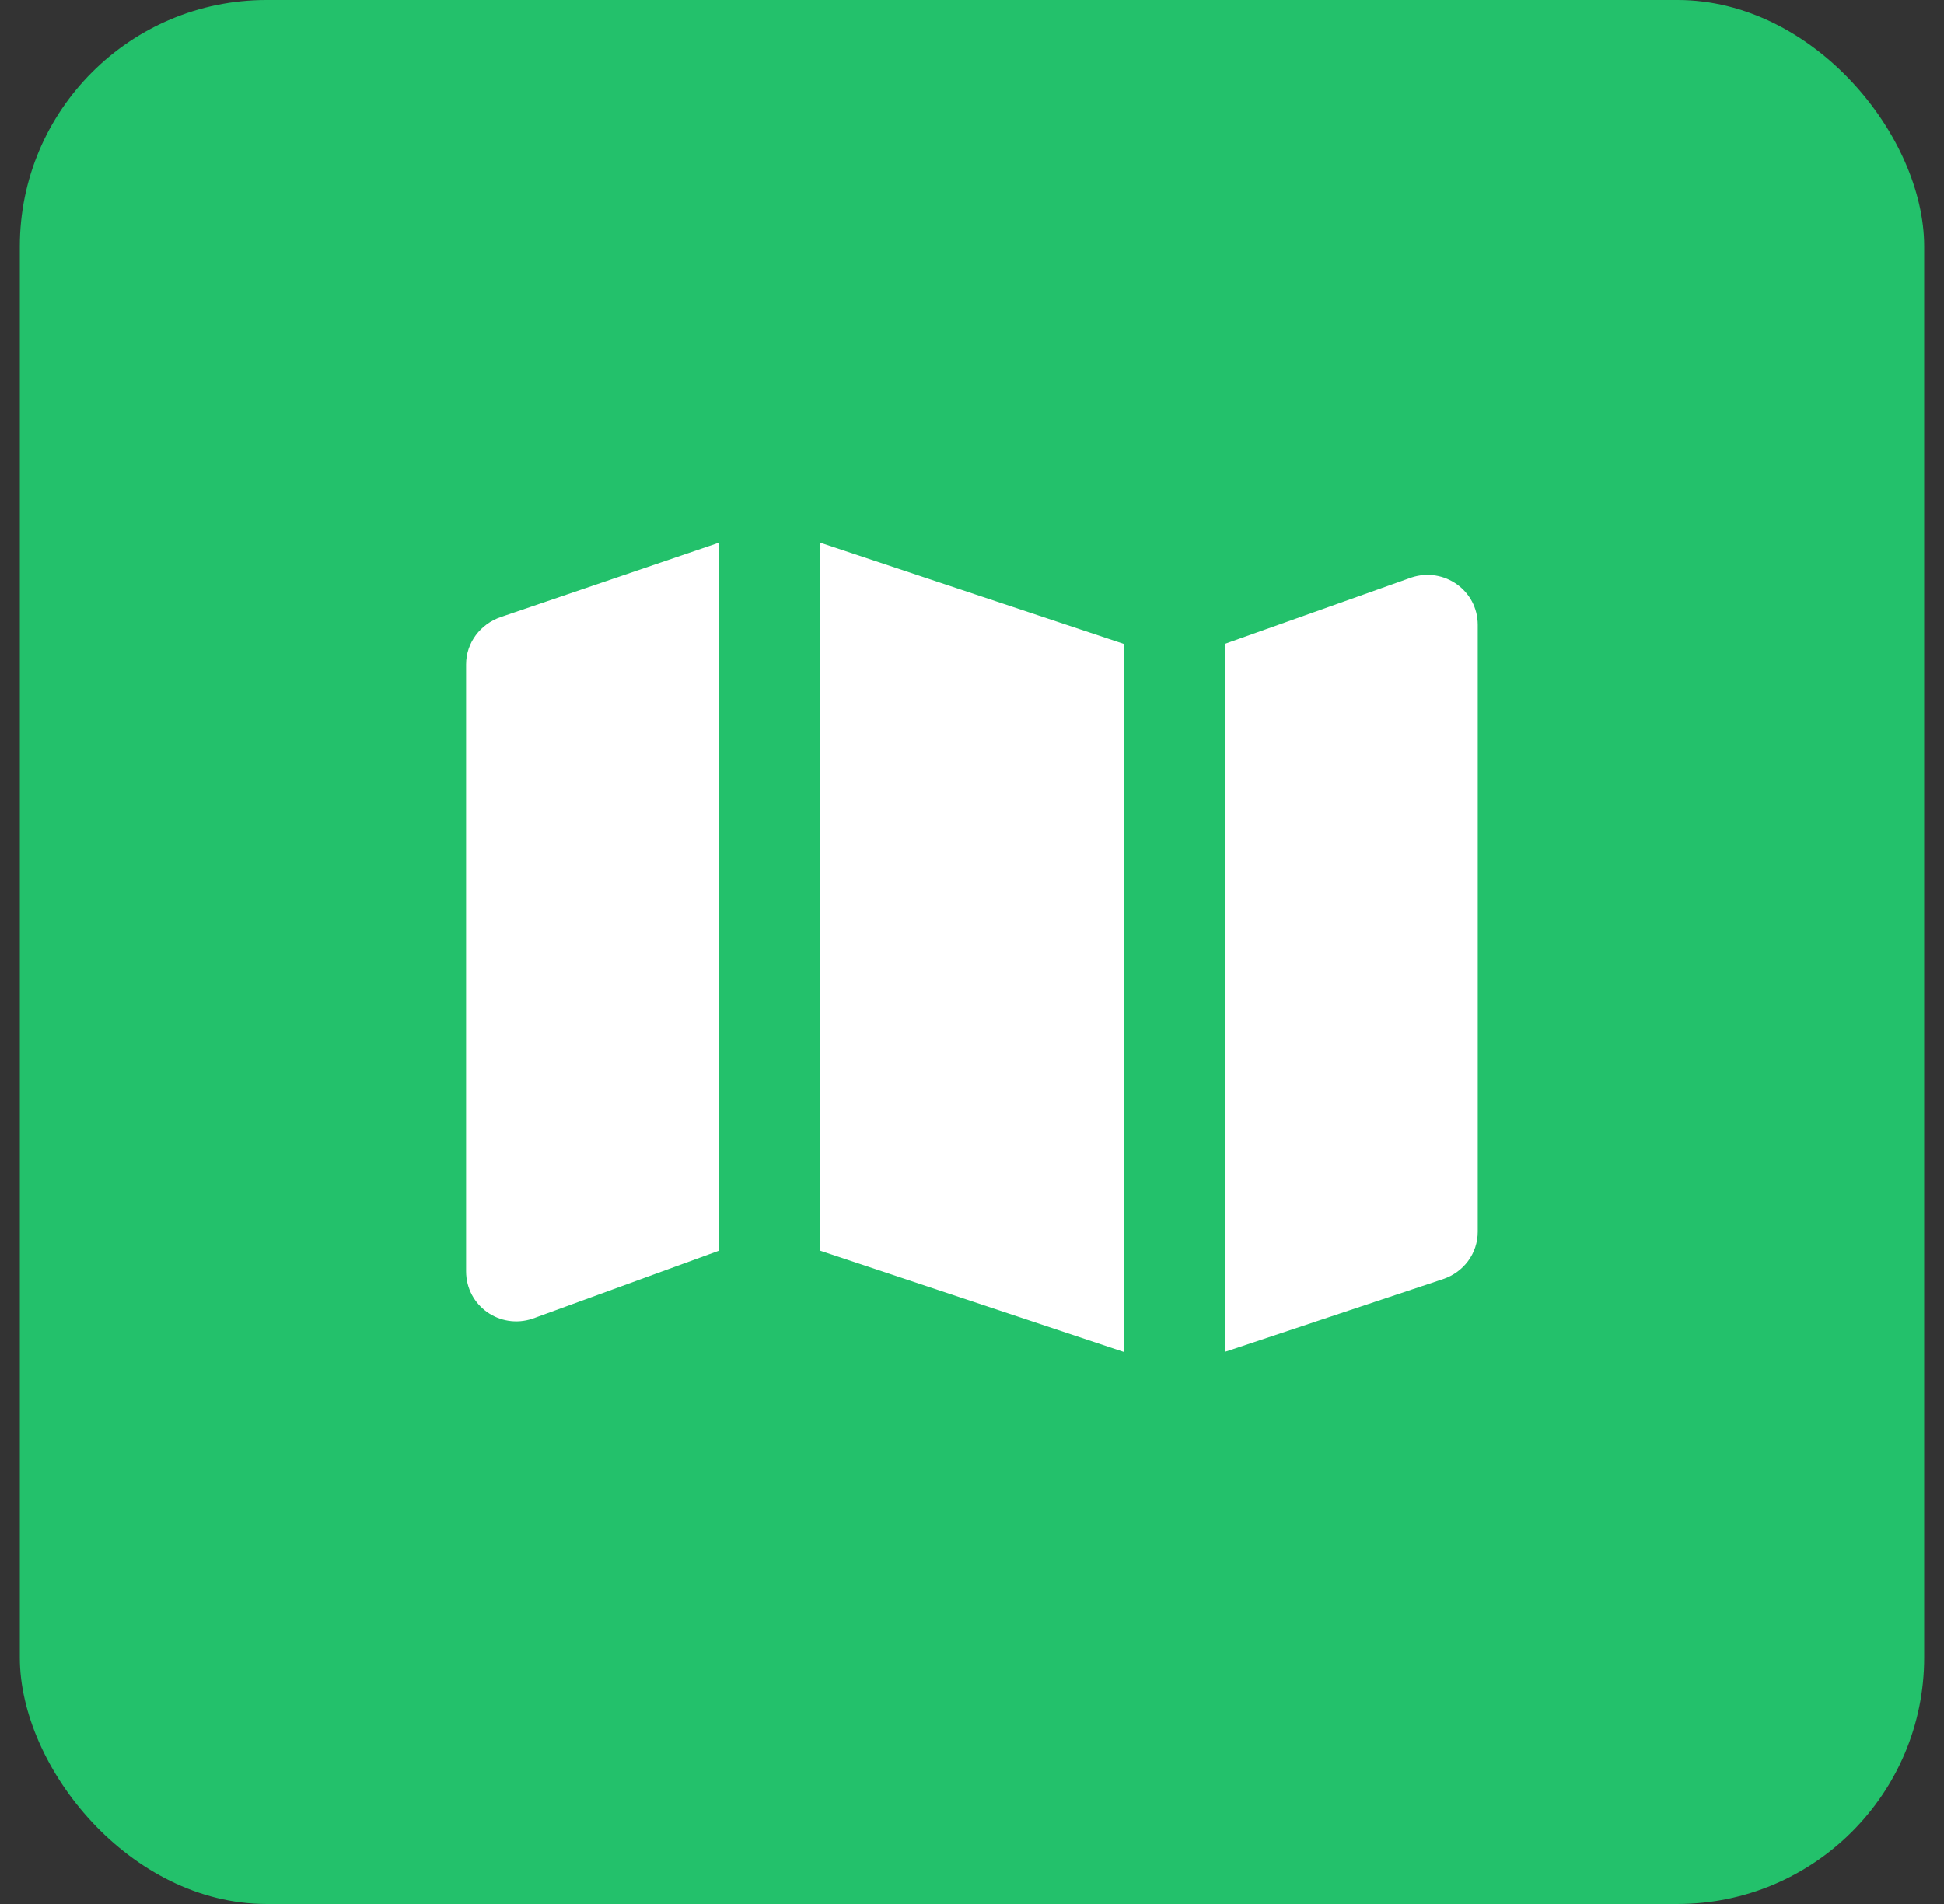 <svg width="49" height="48" viewBox="0 0 49 48" fill="none" xmlns="http://www.w3.org/2000/svg">
<rect x="0" y="0" width="49" height="48" fill="#333333" stroke="none"/>
<rect x="0.5" width="48" height="48" rx="6.216" fill="#23C16B"/>
<path d="M18.123 13.681L12.625 15.554C12.108 15.73 11.748 16.203 11.748 16.749C11.748 18.662 11.748 30.137 11.748 32.049C11.748 32.92 12.596 33.52 13.422 33.245L18.123 31.531V13.681ZM20.673 13.681V31.531L28.323 34.081V16.231L20.673 13.681ZM35.575 14.559L30.873 16.231V34.081L36.372 32.248C36.892 32.075 37.248 31.602 37.248 31.053V15.753C37.248 14.885 36.399 14.287 35.575 14.559Z" fill="white"/>
</svg>

